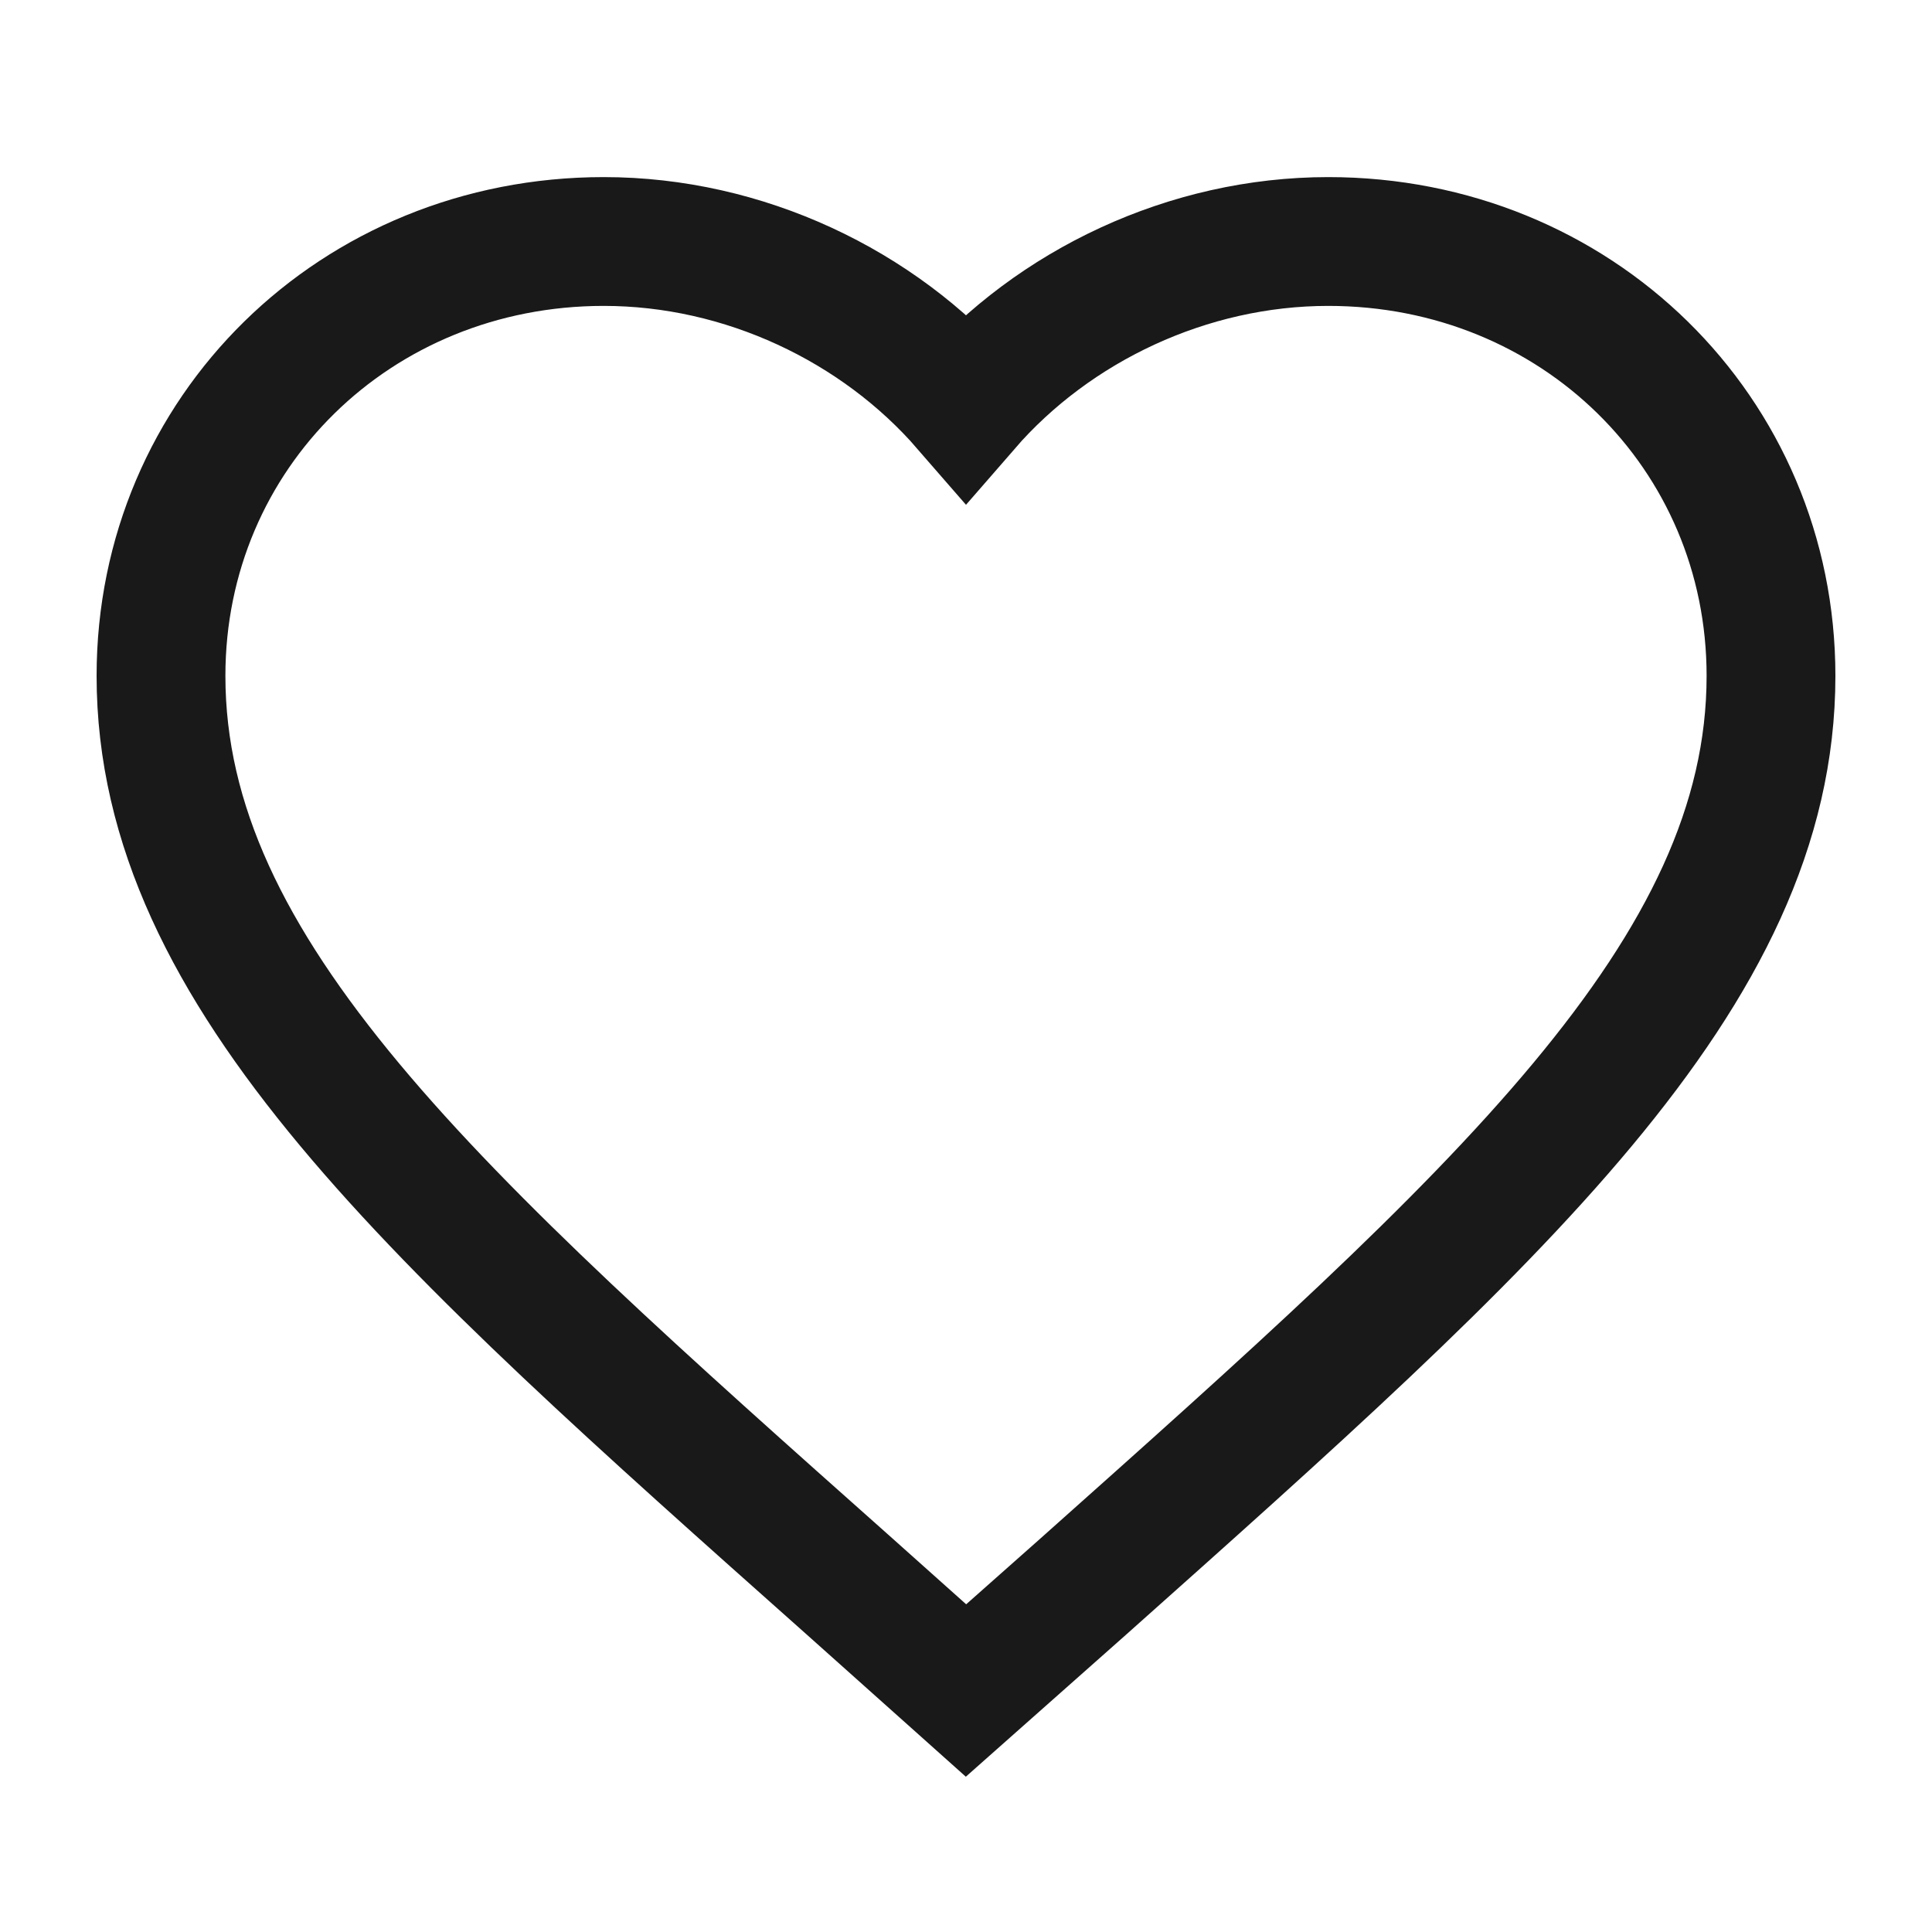 <svg width="30" height="30" viewBox="0 0 30 30" fill="none" xmlns="http://www.w3.org/2000/svg">
<g opacity="0.9">
<path d="M15 26.25L13.188 24.631C6.75 18.905 2.5 15.129 2.5 10.494C2.5 6.717 5.525 3.75 9.375 3.75C11.55 3.75 13.637 4.743 15 6.313C16.363 4.743 18.45 3.75 20.625 3.75C24.475 3.75 27.5 6.717 27.5 10.494C27.5 15.129 23.25 18.905 16.812 24.644L15 26.25Z" stroke="black" stroke-width="2"/>
</g>
</svg>
